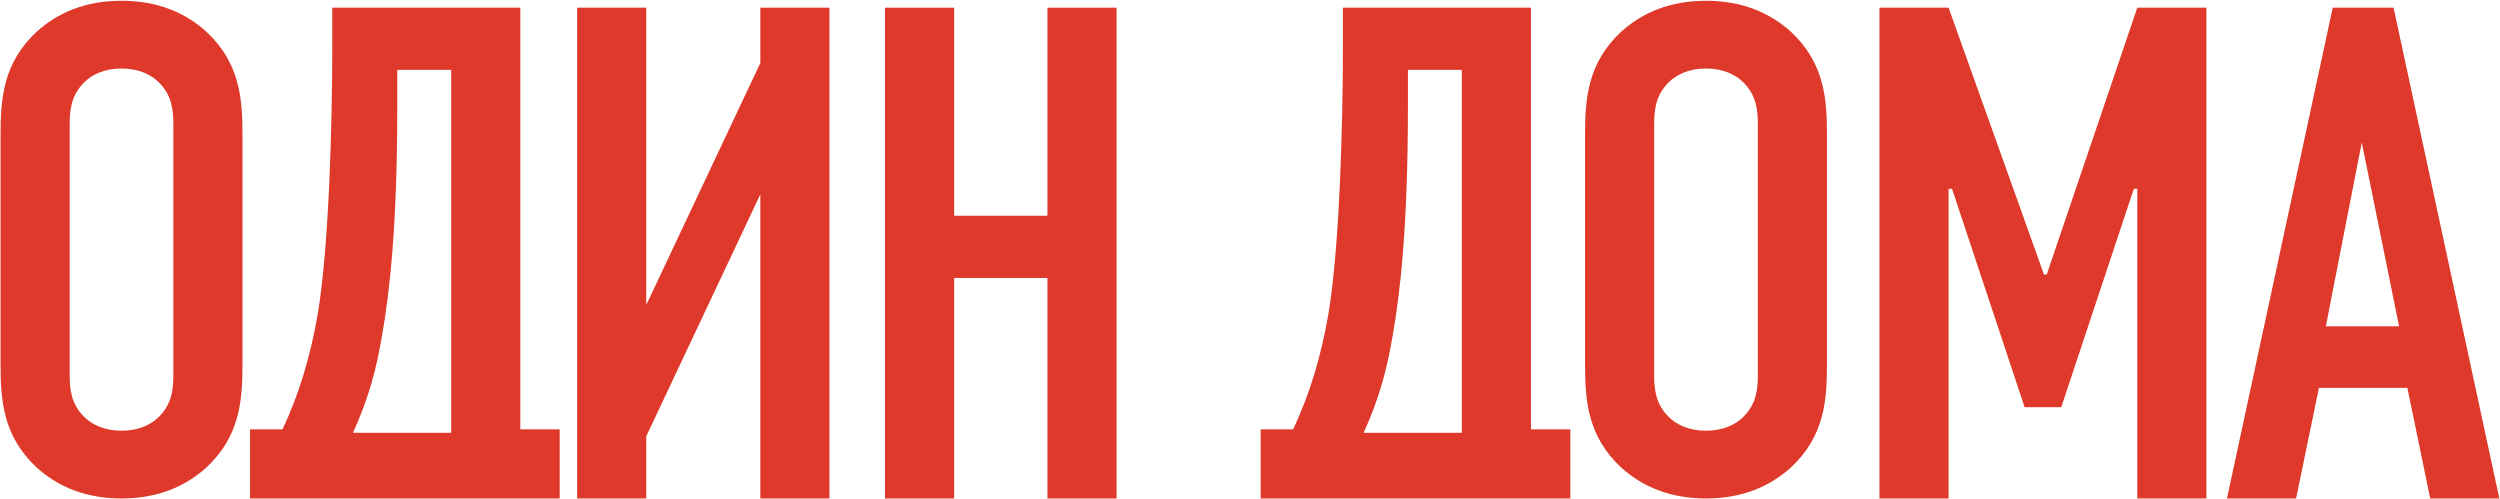 <?xml version="1.0" encoding="UTF-8"?> <svg xmlns="http://www.w3.org/2000/svg" width="1302" height="260" viewBox="0 0 1302 260" fill="none"><path d="M0.285 189.76V70.24C0.285 51.16 1.725 32.8 19.005 16.6C30.165 6.52 44.565 0.4 63.285 0.4C82.005 0.4 96.405 6.52 107.565 16.6C124.845 32.8 126.285 51.16 126.285 70.24V189.76C126.285 208.84 124.845 227.2 107.565 243.4C96.405 253.48 82.005 259.6 63.285 259.6C44.565 259.6 30.165 253.48 19.005 243.4C1.725 227.2 0.285 208.84 0.285 189.76ZM90.285 195.16V64.84C90.285 57.28 89.565 49.72 82.725 42.88C78.765 38.92 72.285 35.68 63.285 35.68C54.285 35.68 47.805 38.92 43.845 42.88C37.005 49.72 36.285 57.28 36.285 64.84V195.16C36.285 202.72 37.005 210.28 43.845 217.12C47.805 221.08 54.285 224.32 63.285 224.32C72.285 224.32 78.765 221.08 82.725 217.12C89.565 210.28 90.285 202.72 90.285 195.16Z" fill="#DF392B"></path><path d="M270.974 223.6H291.494V259.6H257.294H164.414H130.214V223.6H147.134C155.414 205.96 161.534 186.52 165.494 163.48C171.254 128.92 173.054 66.64 173.054 22.36V4H270.974V223.6ZM234.974 36.4H206.894V56.2C206.894 117.4 202.934 152.32 198.974 174.64C196.094 191.92 192.134 207.04 183.854 225.4H234.974V36.4Z" fill="#DF392B"></path><path d="M300.581 4H336.581V158.8L395.981 32.8V4H431.981V259.6H395.981V101.2L336.581 227.2V259.6H300.581V4Z" fill="#DF392B"></path><path d="M460.908 4H496.908V112.36H545.508V4H581.508V259.6H545.508V144.76H496.908V259.6H460.908V4Z" fill="#DF392B"></path><path d="M797.32 223.6H817.84V259.6H783.64H690.76H656.56V223.6H673.48C681.76 205.96 687.88 186.52 691.84 163.48C697.6 128.92 699.4 66.64 699.4 22.36V4H797.32V223.6ZM761.32 36.4H733.24V56.2C733.24 117.4 729.28 152.32 725.32 174.64C722.44 191.92 718.48 207.04 710.2 225.4H761.32V36.4Z" fill="#DF392B"></path><path d="M825.487 189.76V70.24C825.487 51.16 826.927 32.8 844.207 16.6C855.367 6.52 869.767 0.4 888.487 0.4C907.207 0.4 921.607 6.52 932.767 16.6C950.047 32.8 951.487 51.16 951.487 70.24V189.76C951.487 208.84 950.047 227.2 932.767 243.4C921.607 253.48 907.207 259.6 888.487 259.6C869.767 259.6 855.367 253.48 844.207 243.4C826.927 227.2 825.487 208.84 825.487 189.76ZM915.487 195.16V64.84C915.487 57.28 914.767 49.72 907.927 42.88C903.967 38.92 897.487 35.68 888.487 35.68C879.487 35.68 873.007 38.92 869.047 42.88C862.207 49.72 861.487 57.28 861.487 64.84V195.16C861.487 202.72 862.207 210.28 869.047 217.12C873.007 221.08 879.487 224.32 888.487 224.32C897.487 224.32 903.967 221.08 907.927 217.12C914.767 210.28 915.487 202.72 915.487 195.16Z" fill="#DF392B"></path><path d="M978.816 259.6V4H1014.82L1064.5 142.96H1065.94L1113.1 4H1149.1V259.6H1113.1V98.32H1111.3L1073.5 212.08H1054.42L1016.62 98.32H1014.82V259.6H978.816Z" fill="#DF392B"></path><path d="M1301.65 259.6H1265.65L1253.77 202H1207.69L1195.81 259.6H1159.81L1214.89 4H1246.57L1301.65 259.6ZM1249.45 169.96L1230.01 74.2L1211.29 169.96H1249.45Z" fill="#DF392B"></path></svg> 